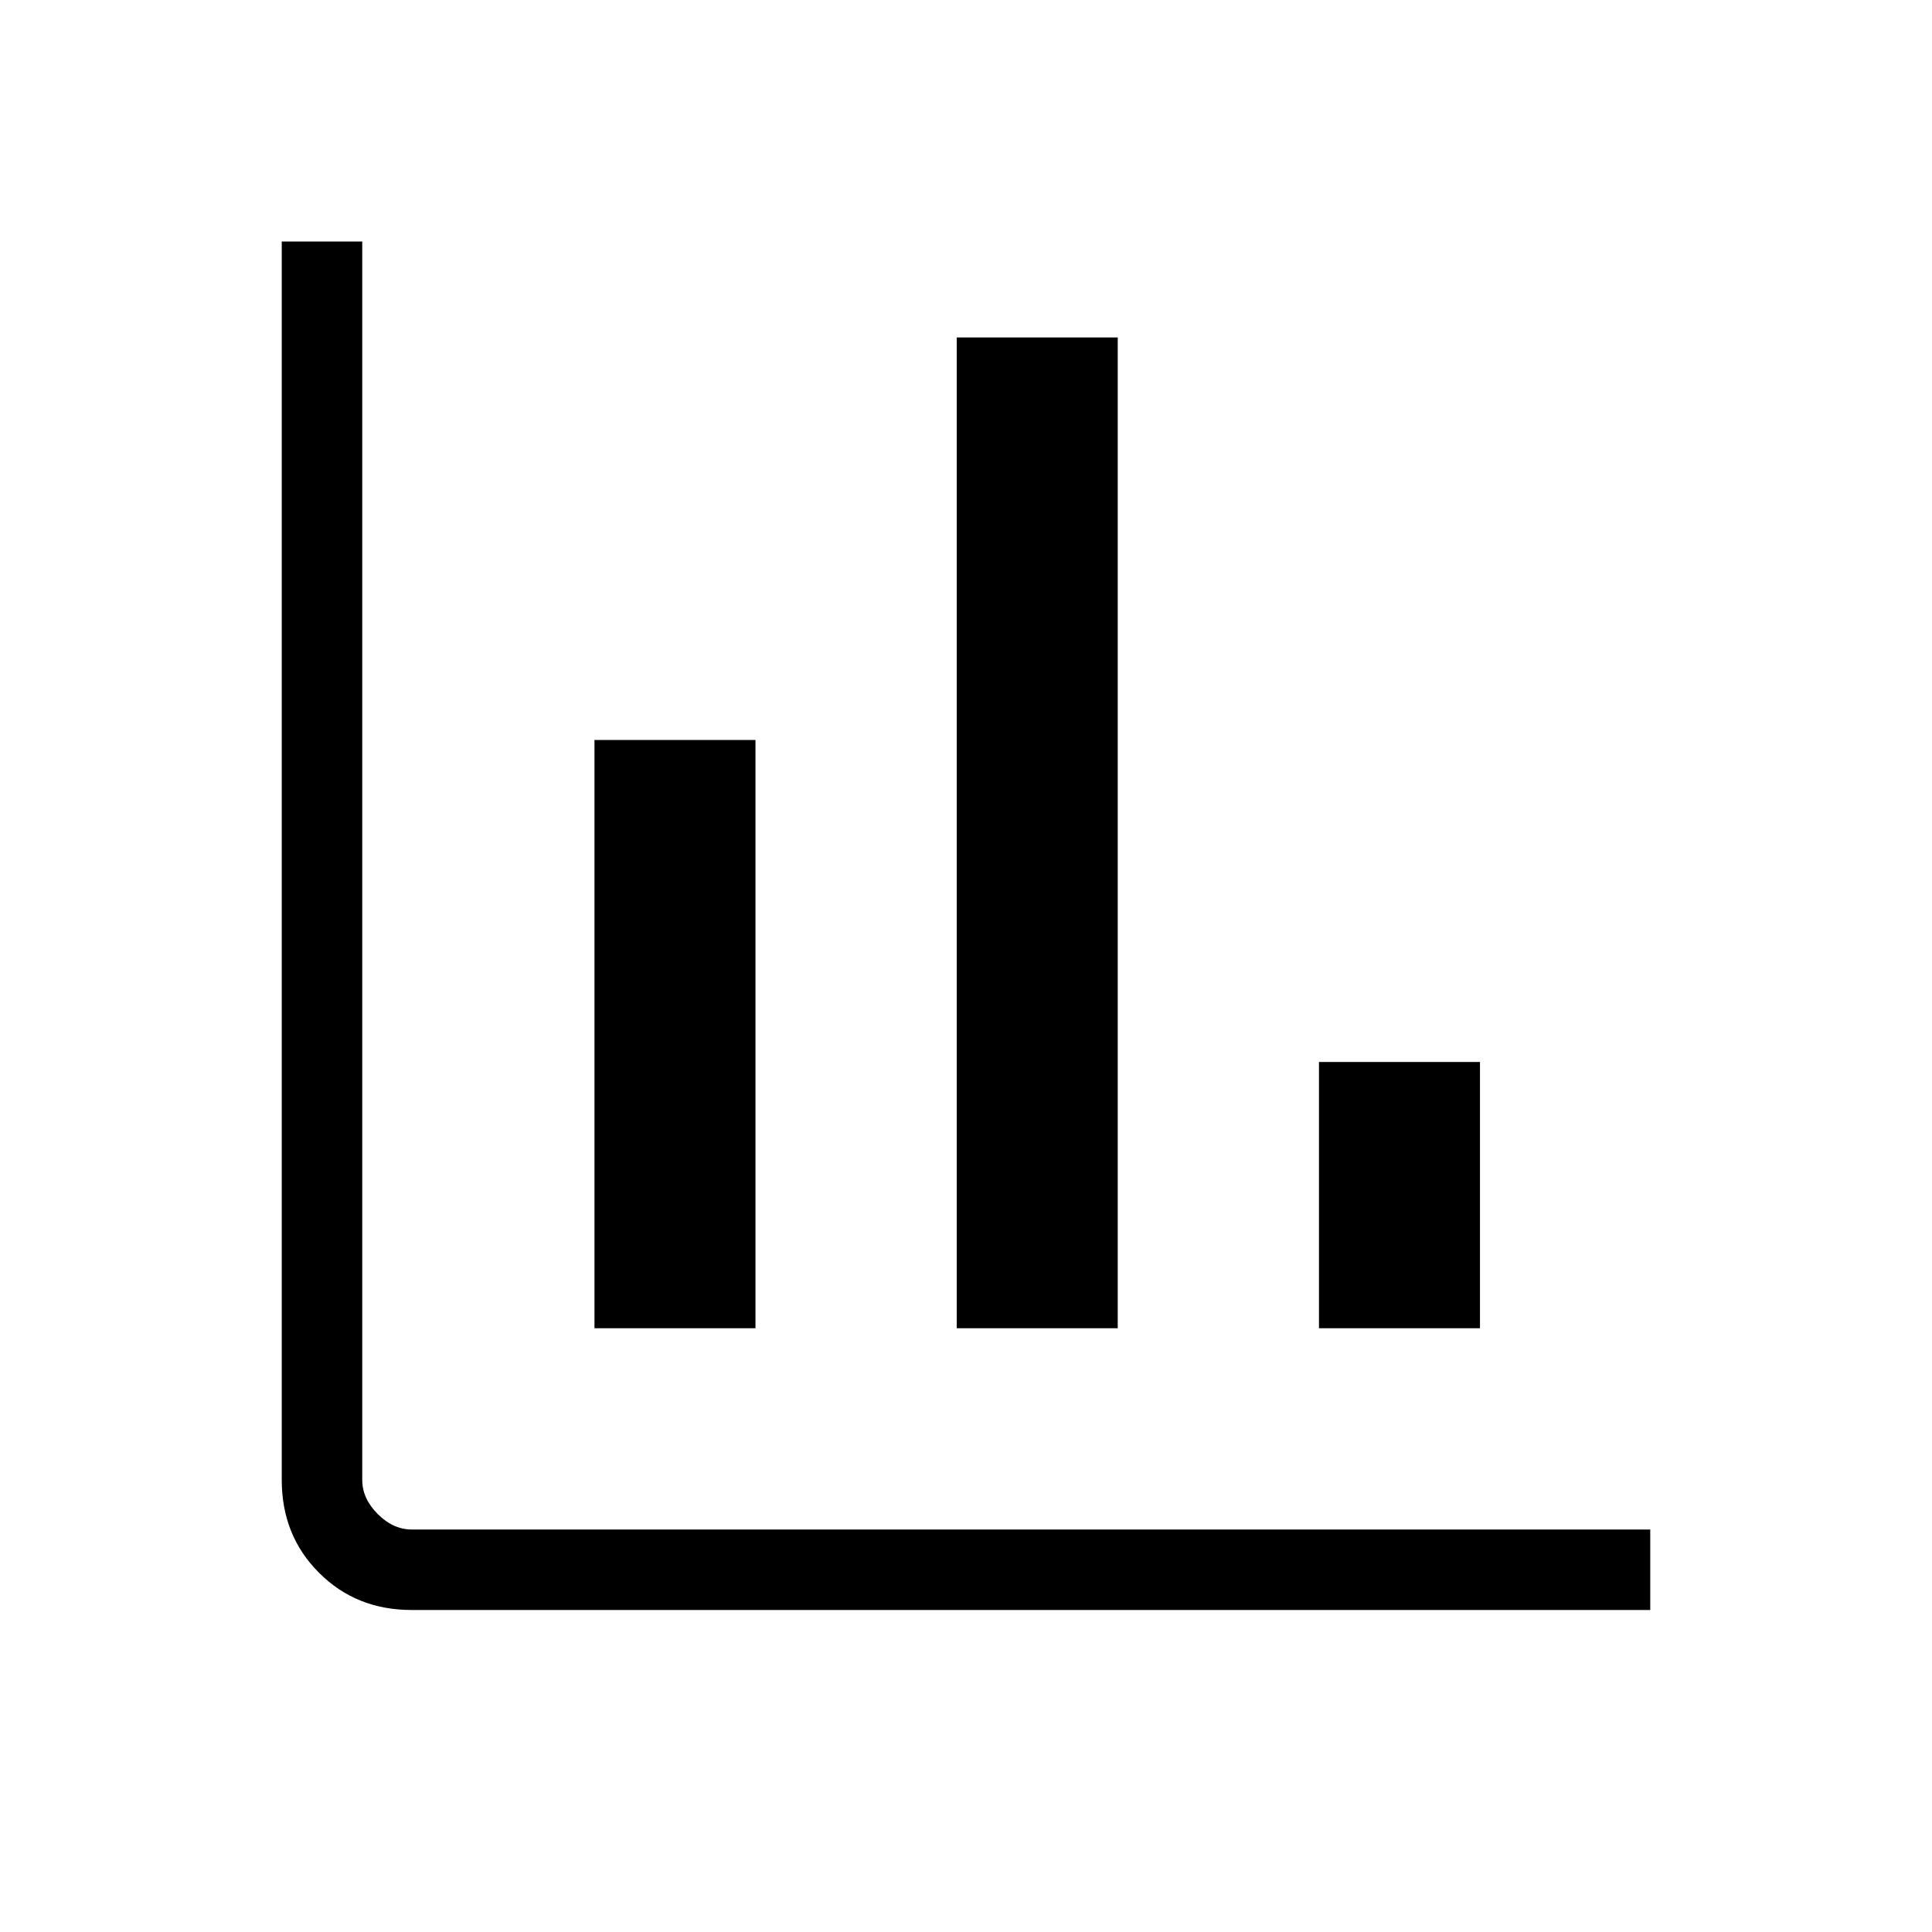 <svg width="30" height="30" viewBox="0 0 30 30" fill="none" xmlns="http://www.w3.org/2000/svg">
<path d="M6.394 25C5.819 25 5.339 24.808 4.954 24.422C4.568 24.037 4.375 23.556 4.375 22.981V3.75H5.625V22.981C5.625 23.173 5.705 23.349 5.865 23.51C6.026 23.67 6.202 23.75 6.394 23.75H25.625V25H6.394ZM9.231 20.625V11.49H11.731V20.625H9.231ZM14.856 20.625V5.24H17.356V20.625H14.856ZM20.481 20.625V16.49H22.981V20.625H20.481Z" fill="black"/>
</svg>
